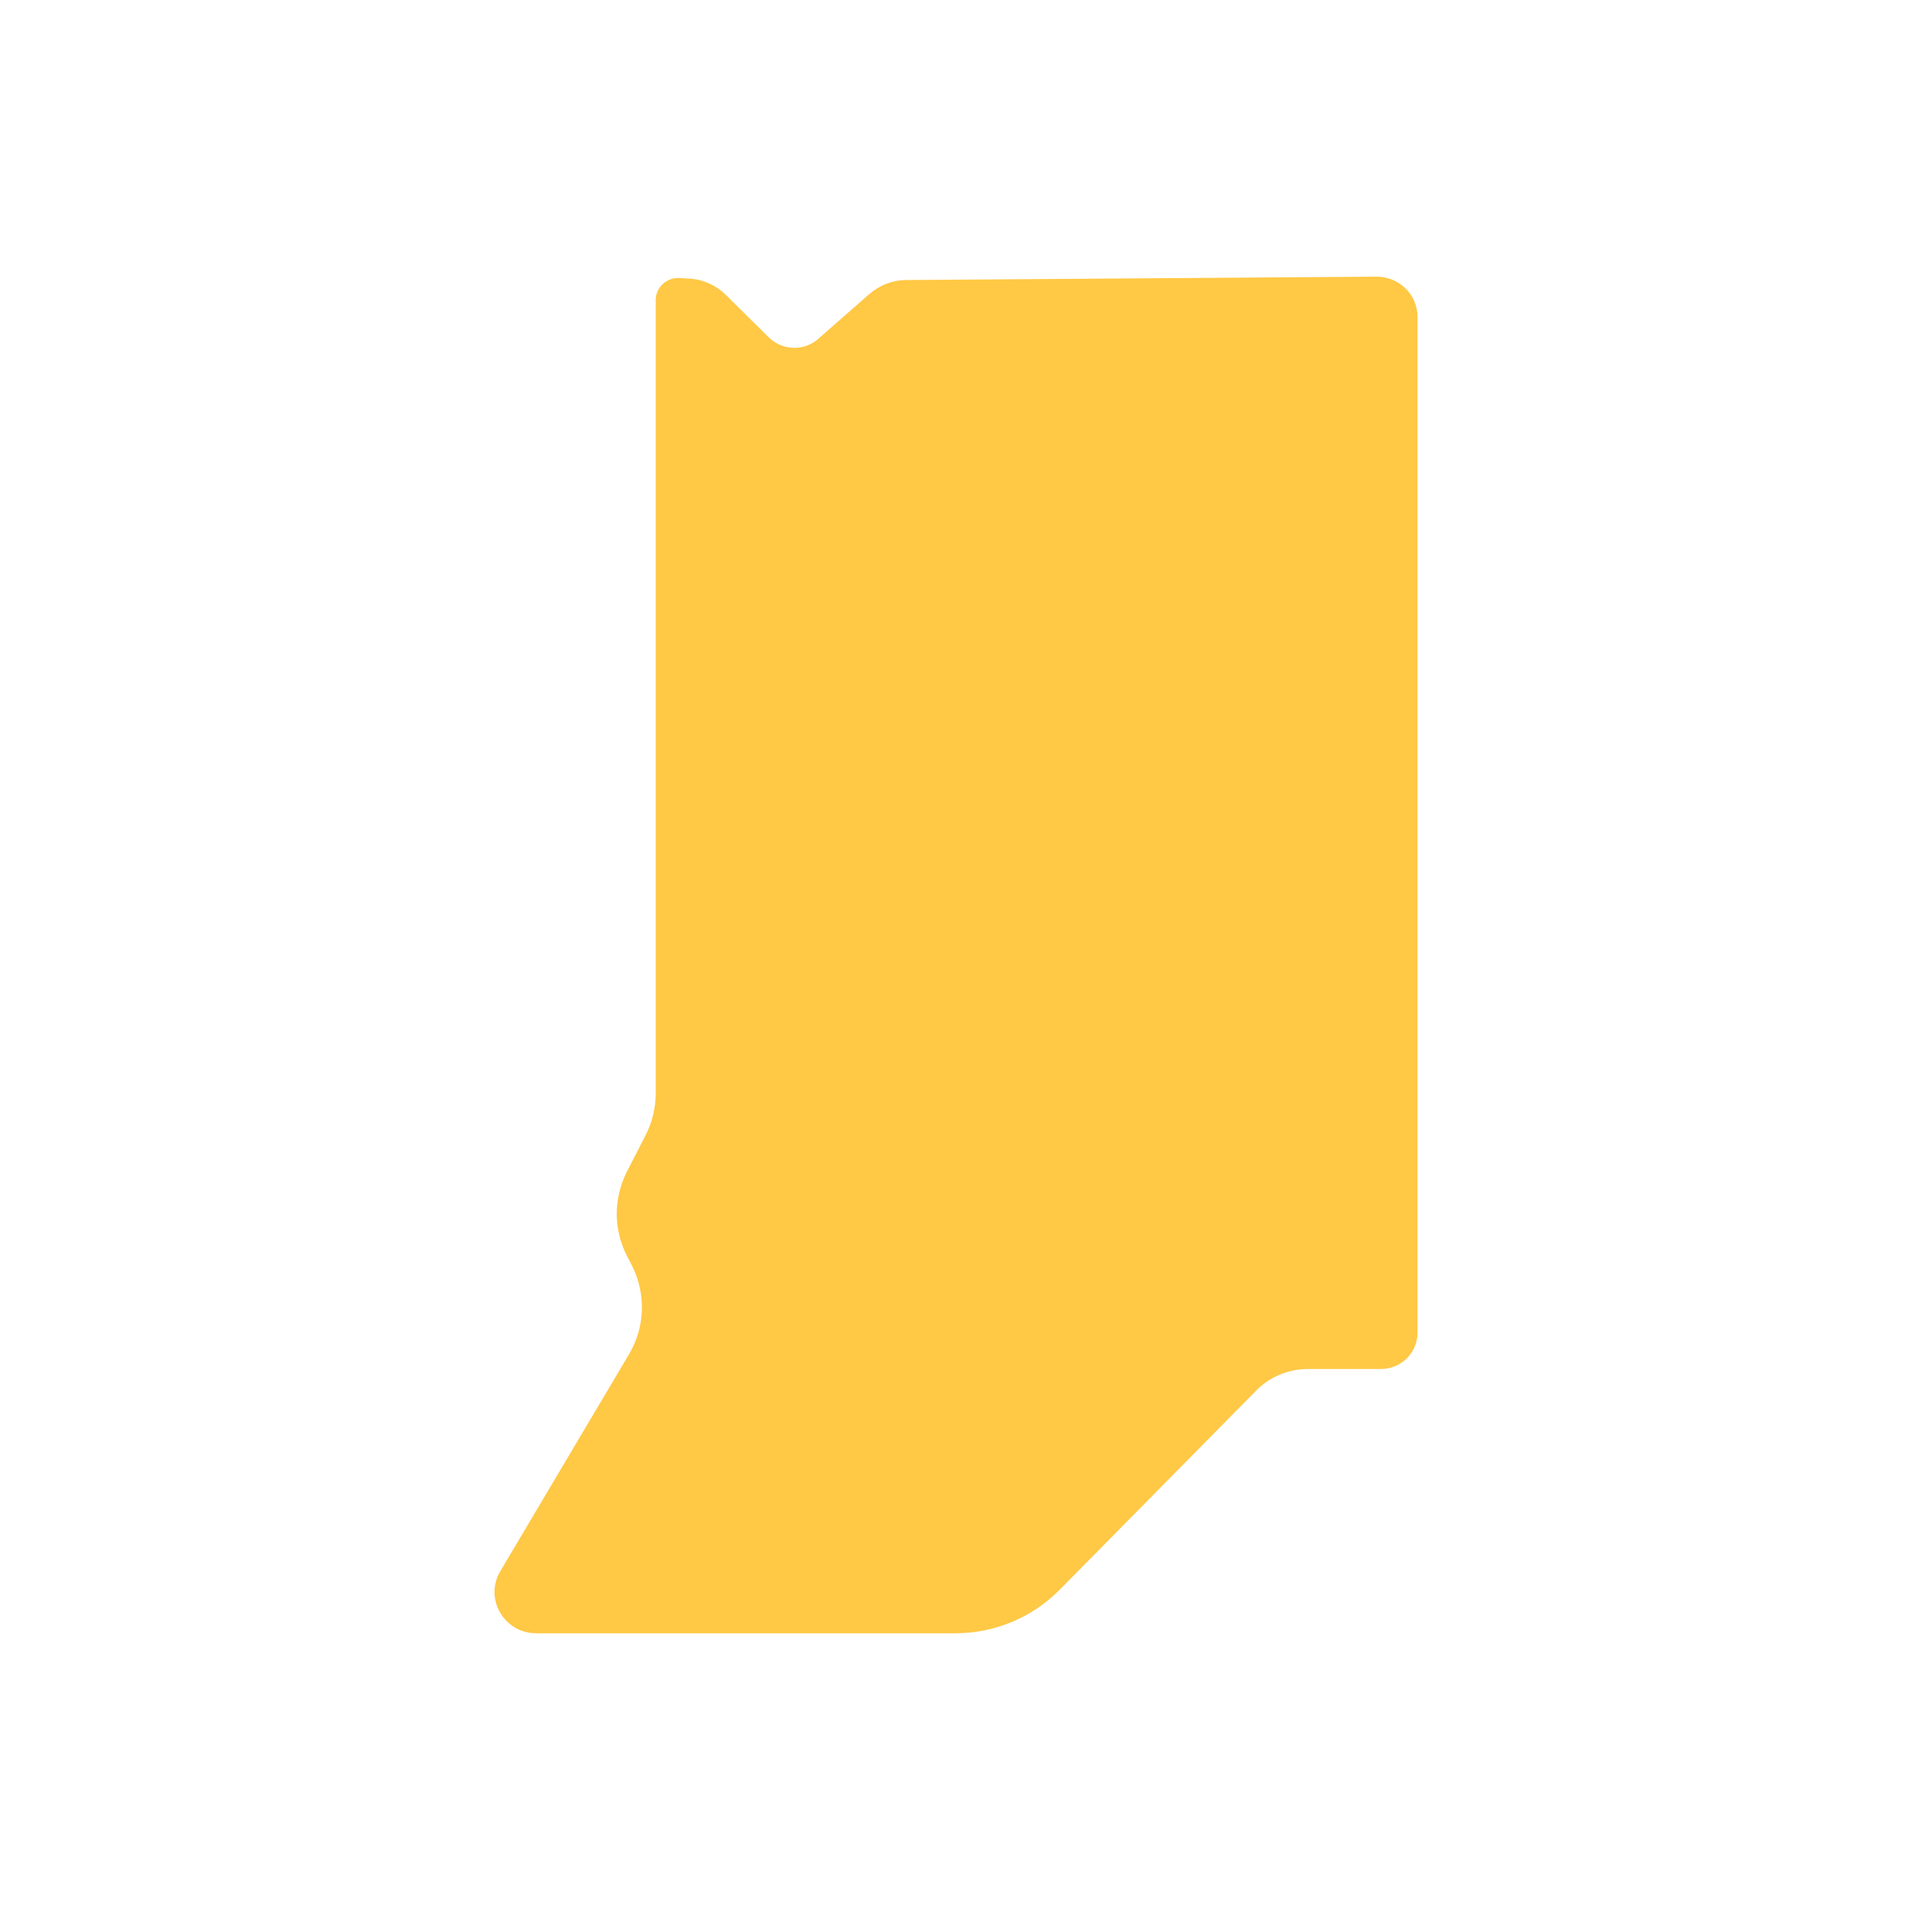 <svg width="89" height="88" viewBox="0 0 89 88" fill="none" xmlns="http://www.w3.org/2000/svg">
<path d="M63.401 12.747L41.767 12.902C41.129 12.902 40.53 13.134 40.049 13.546L37.784 15.533C37.12 16.191 36.066 16.191 35.402 15.533L33.436 13.585C32.994 13.147 32.395 12.876 31.77 12.837L31.302 12.811C30.716 12.773 30.208 13.237 30.208 13.817V50.359C30.208 51.03 30.052 51.7 29.739 52.307L28.88 53.983C28.256 55.209 28.256 56.641 28.88 57.866L29.102 58.292C29.765 59.594 29.727 61.142 28.971 62.406L23.049 72.39C22.294 73.654 23.218 75.253 24.702 75.253H44.006C45.815 75.253 47.546 74.531 48.809 73.254L57.856 64.083C58.48 63.438 59.353 63.077 60.251 63.077H63.609C64.546 63.077 65.301 62.329 65.301 61.4V14.604C65.301 13.572 64.455 12.747 63.414 12.747H63.401Z" fill="#FFC845"/>
</svg>

